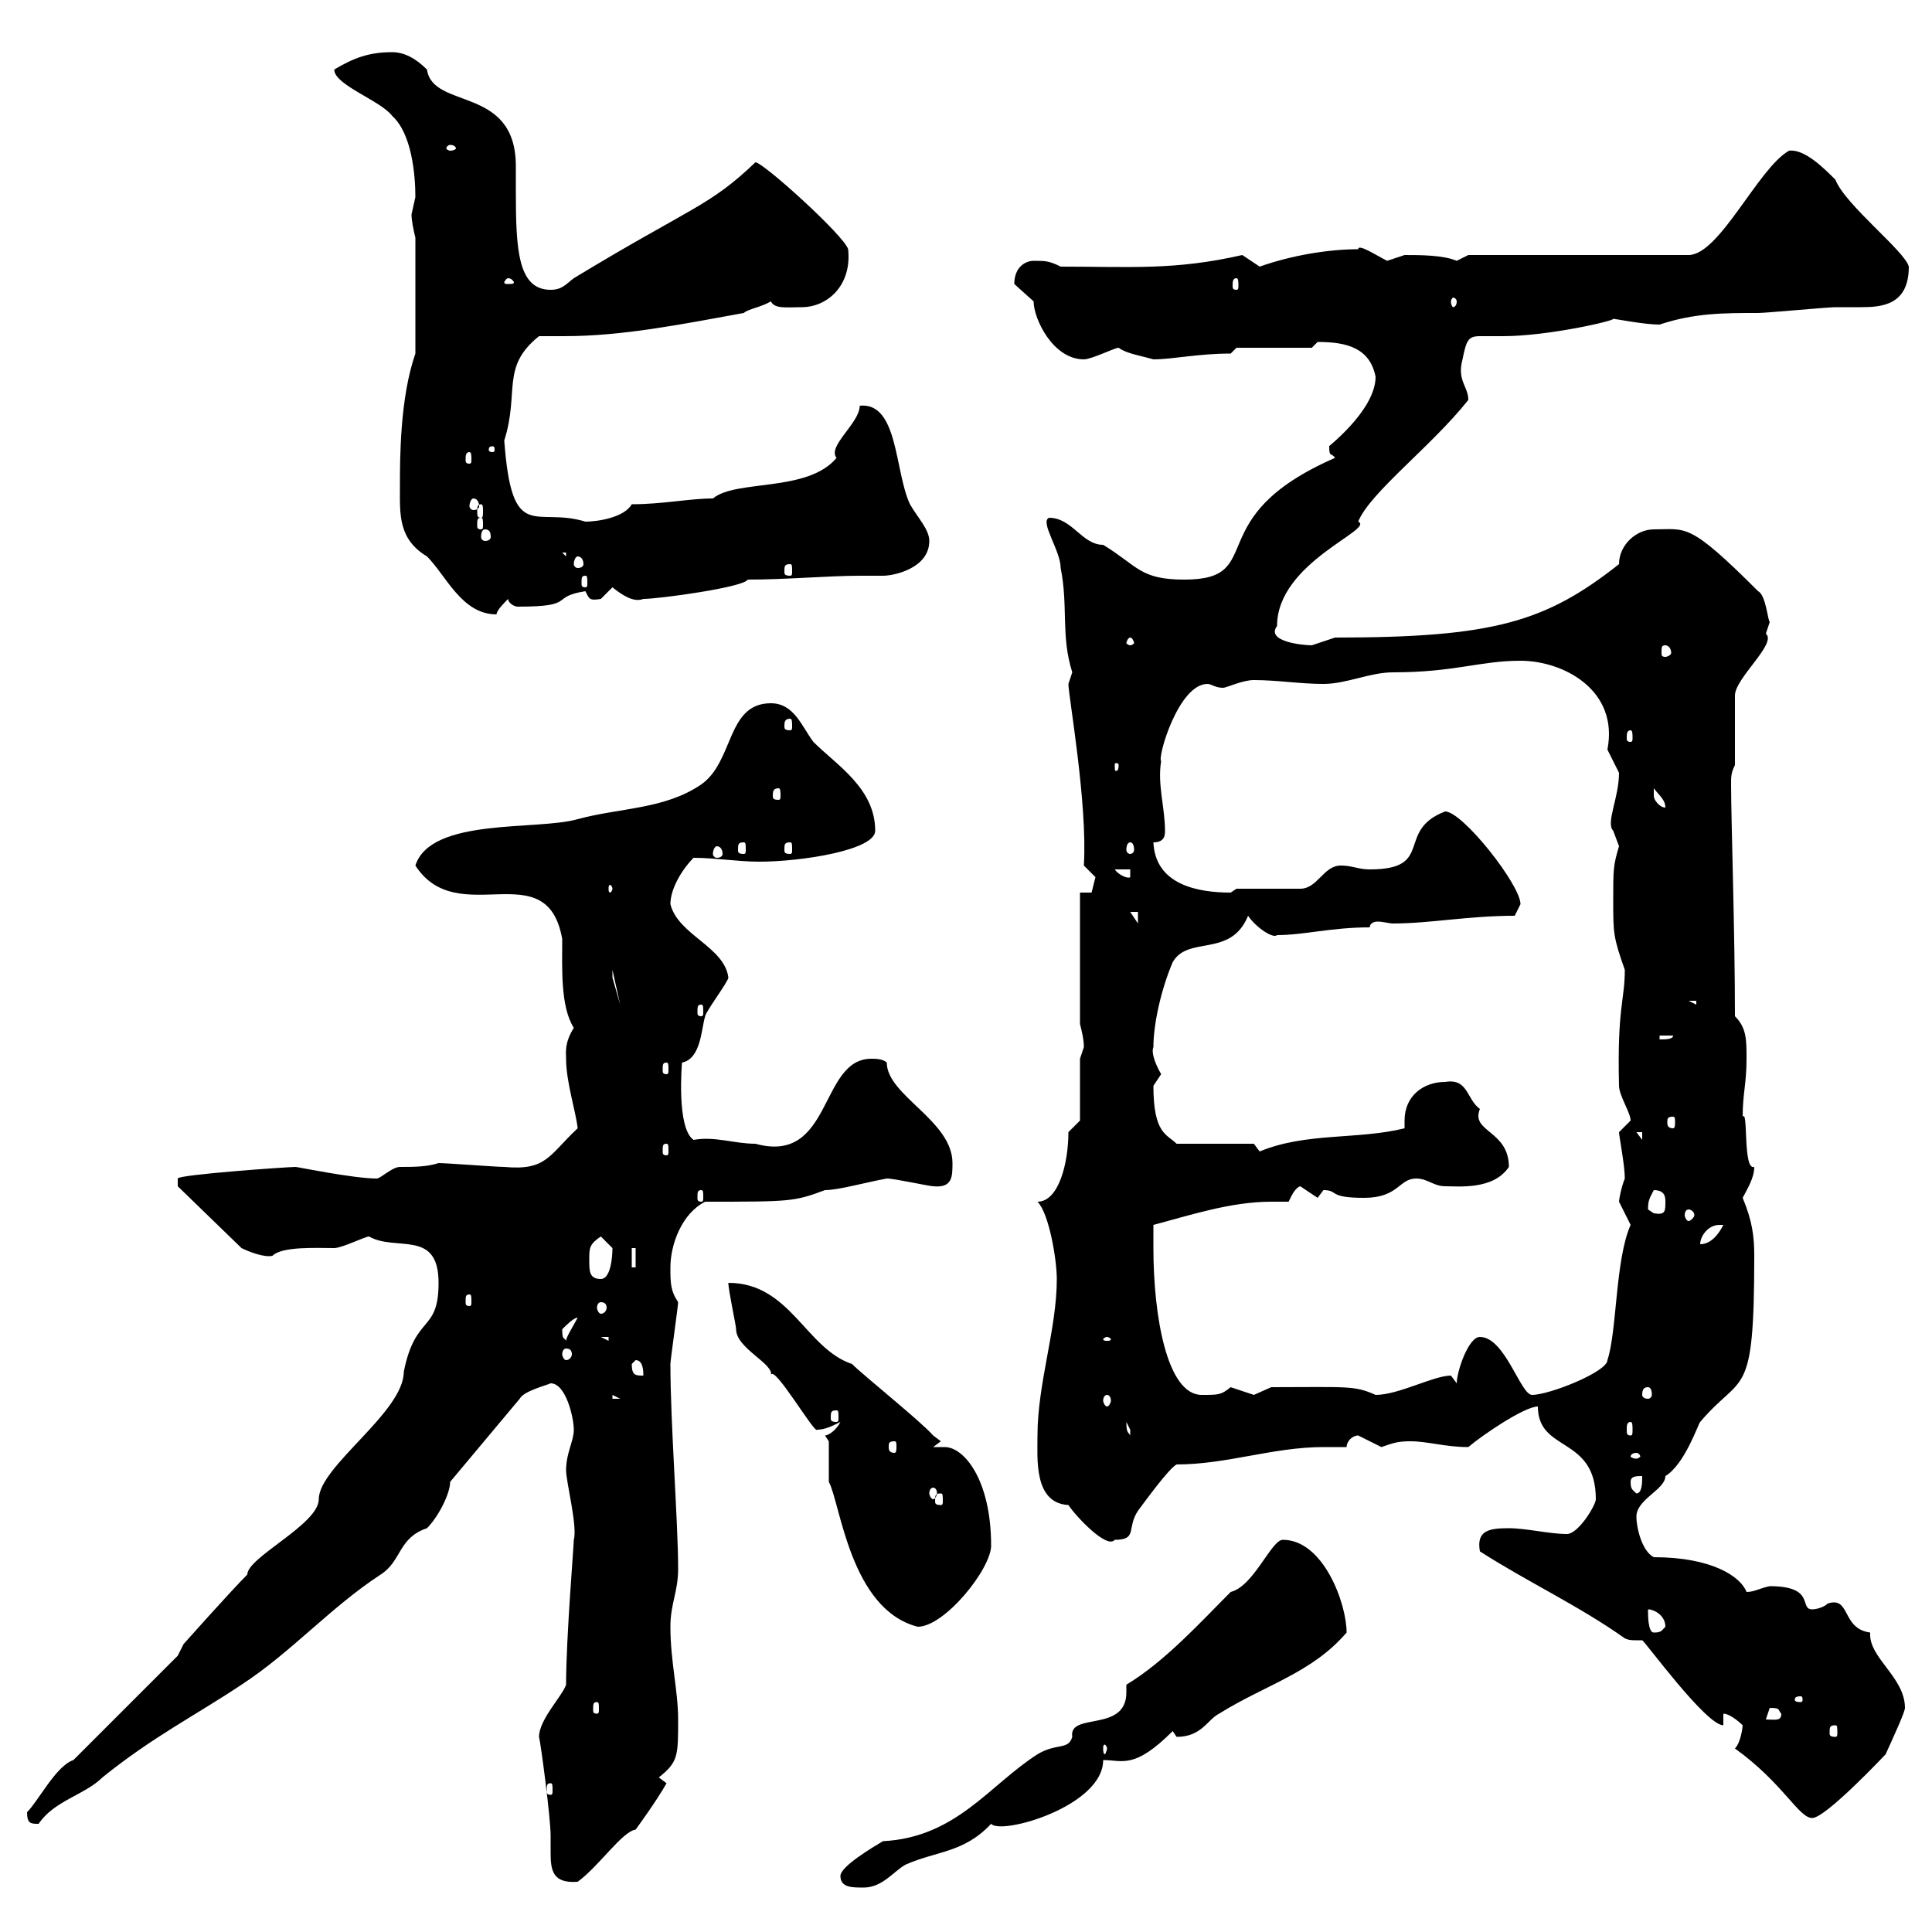 <svg xmlns="http://www.w3.org/2000/svg" xmlns:xlink="http://www.w3.org/1999/xlink" width="300" height="300"><path d="M130.50 291.30C130.50 293.10 132.30 293.10 134.10 293.10C137.10 293.10 138.90 290.40 140.70 289.50C145.50 287.40 149.70 287.70 153.90 283.20C155.40 285 171.30 280.50 171.30 273.30C174.30 273.30 176.10 274.80 182.10 268.80C182.10 268.80 182.70 269.70 182.70 269.70C186.60 269.70 187.50 267 189.30 266.10C196.50 261.60 203.70 259.80 209.10 253.50C209.10 249 205.50 239.10 199.20 239.10C197.40 239.10 194.70 246.30 191.10 247.20C186.60 251.70 180.90 258 174.90 261.60C174.90 261.90 174.90 262.50 174.90 262.80C174.90 269.10 165.90 265.80 166.50 269.70C165.90 271.80 164.10 270.60 161.10 272.40C153.60 277.20 148.50 285.30 137.10 285.90C135.60 286.80 130.50 289.80 130.50 291.30ZM83.70 269.70C84 270.90 85.50 282.30 85.50 285C85.50 285.90 85.50 287.10 85.50 287.70C85.50 290.40 85.80 292.50 89.70 292.20C93 289.80 96.60 284.40 98.70 284.10C98.70 284.10 102 279.60 103.50 276.90L102.30 276C105.30 273.60 105.30 272.70 105.30 267C105.30 262.50 104.10 258 104.10 252.60C104.10 249 105.30 247.20 105.30 243.60C105.30 236.40 104.10 221.10 104.10 211.80C104.10 211.20 105.30 202.80 105.30 202.20C104.10 200.40 104.10 199.20 104.10 196.80C104.10 193.20 105.90 188.40 109.50 186.60C122.70 186.60 123.30 186.60 128.10 184.80C130.20 184.80 134.40 183.60 137.70 183C138.90 183 144.30 184.20 144.90 184.20C147.90 184.50 147.90 182.70 147.90 180.60C147.90 174 137.70 170.10 137.70 165C137.10 164.40 135.90 164.40 135.30 164.40C127.20 164.40 129.30 180.90 117.30 177.60C114 177.60 111 176.40 107.70 177C105 175.20 105.90 165 105.90 165C108.90 164.40 108.90 159.60 109.50 157.80C109.50 157.20 113.10 152.40 113.10 151.80C112.50 147 105.30 145.20 104.10 140.40C104.10 138 105.90 135 107.70 133.20C111 133.20 114.60 133.80 117.90 133.80C124.50 133.80 135.90 132 135.90 129C135.90 122.40 129.90 118.80 126.30 115.20C124.50 112.80 123.30 109.20 119.70 109.20C112.80 109.20 114 118.20 108.90 121.80C103.20 125.70 96.30 125.40 89.70 127.20C83.40 129 66.90 126.90 64.50 134.40C71.10 144.60 84.90 132.30 87.30 145.80C87.30 150.30 87 156.30 89.10 159.60C87.60 162 87.90 163.50 87.90 164.40C87.90 168 89.40 172.50 89.70 175.20C85.20 179.40 84.90 181.80 78.30 181.20C77.10 181.20 69.30 180.60 68.10 180.60C66.30 181.20 64.20 181.20 62.10 181.20C60.90 181.20 59.10 183 58.50 183C54.90 183 46.20 181.20 45.90 181.20C44.70 181.20 27.60 182.40 27.60 183C27.60 184.20 27.60 184.20 27.60 184.20L37.50 193.80C38.70 194.40 41.10 195.30 42.30 195C43.80 193.50 49.20 193.80 51.90 193.80C53.10 193.80 56.70 192 57.30 192C61.50 194.40 68.10 190.80 68.10 199.20C68.10 207 64.50 204 62.70 213C62.70 219.30 49.50 227.70 49.50 232.80C49.50 236.70 38.40 241.80 38.40 244.50C35.70 247.20 28.50 255.30 28.50 255.30L27.60 257.10L11.40 273.30C8.70 274.20 6 279.60 4.20 281.40C4.20 283.20 4.80 283.20 6 283.20C8.40 279.60 13.20 278.70 15.90 276C23.70 269.70 30.30 266.40 37.50 261.60C45.30 256.50 51.30 249.60 59.10 244.50C62.40 242.40 61.80 238.80 66.30 237.30C68.10 235.50 69.90 231.90 69.90 230.10L80.70 217.20C81.30 216 84.90 215.10 85.50 214.80C87.90 214.80 89.10 220.20 89.10 222C89.10 223.80 87.90 225.60 87.90 228.30C87.90 230.10 89.70 237 89.10 239.10C89.10 240 87.90 254.40 87.90 261.60C87.30 263.40 83.70 267 83.70 269.70ZM269.40 271.50C276.90 276.90 279.30 282.30 281.40 282.30C283.50 282.30 292.80 272.40 292.80 272.40C294.30 269.10 295.80 265.80 295.80 265.20C295.80 260.40 290.10 257.40 290.40 253.50C285.90 252.90 287.40 247.80 283.80 249C283.20 249.60 282 249.90 281.40 249.90C279.30 249.90 282 246.30 274.80 246.30C273.30 246.60 272.40 247.20 271.20 247.20C270.30 244.80 265.80 241.80 256.80 241.80C255 240.90 254.10 237.30 254.10 235.50C254.10 232.80 258.60 231.30 258.60 229.20C261.60 227.40 263.70 221.10 264 220.80C270.60 213 272.40 217.80 272.40 195C272.40 192 272.10 189.60 270.60 186C271.20 184.80 272.40 183 272.40 181.20C270.60 181.80 271.50 172.20 270.60 173.40C270.60 169.80 271.20 168.30 271.20 164.40C271.20 161.40 271.20 159.60 269.40 157.80C269.40 144.60 268.80 127.20 268.80 121.80C268.80 120.60 268.80 120 269.40 118.80L269.40 108C269.40 105.30 276 99.90 274.20 98.40C274.20 98.40 274.80 96.60 274.80 96.60C274.50 96.30 274.20 92.40 273 91.80C262.20 81 261.90 82.20 256.80 82.20C254.10 82.20 251.40 84.60 251.40 87.60C240 96.60 231.90 99 207.30 99C207.30 99 203.70 100.20 203.70 100.20C202.20 100.20 196.50 99.60 198.30 97.20C198.30 87.30 213.60 82.20 210.90 81C212.70 76.50 222.30 69.30 228 62.10C228 60 226.20 59.10 227.10 55.80C227.70 52.80 228 52.20 229.80 52.20C231 52.20 231.90 52.20 233.40 52.20C240.30 52.20 250.80 49.80 250.50 49.50C250.80 49.50 255.30 50.40 257.70 50.40C263.10 48.60 267.60 48.60 273 48.60C274.20 48.60 283.80 47.70 285 47.70C286.50 47.70 287.70 47.70 288.90 47.70C292.20 47.70 296.40 47.40 296.40 41.40C295.80 39 286.50 31.80 285 27.90C283.20 26.10 280.20 23.10 277.80 23.40C273 26.10 267 39.60 262.20 39.60L228 39.60C228 39.60 226.20 40.50 226.20 40.50C224.10 39.60 220.50 39.60 218.10 39.60C218.10 39.60 215.40 40.50 215.40 40.50C213.60 39.60 210.90 37.80 210.90 38.70C206.40 38.70 200.70 39.60 195.60 41.40C195.60 41.40 192.90 39.60 192.90 39.60C182.40 42 175.50 41.40 164.70 41.40C162.90 40.50 162.30 40.50 160.50 40.50C159.30 40.50 157.50 41.40 157.50 44.10C157.50 44.10 160.50 46.80 160.50 46.80C160.50 49.50 163.50 55.80 168.30 55.80C169.50 55.80 173.10 54 173.70 54C174.90 54.90 177 55.20 179.10 55.80C182.10 55.80 186 54.90 191.10 54.90L192 54L203.70 54C203.70 54 204.60 53.10 204.60 53.10C209.10 53.10 212.70 54 213.60 58.50C213.60 63.90 205.50 69.90 206.40 69.30C206.40 71.10 206.70 70.20 207.30 71.10C186 80.40 197.10 90 183.90 90C177 90 176.70 87.90 171.30 84.60C168 84.60 166.50 80.40 162.90 80.40C161.40 81 164.70 85.50 164.70 88.20C165.90 94.20 164.70 98.70 166.50 104.40C166.50 104.40 165.90 106.20 165.90 106.20C165.90 108 168.90 124.80 168.30 134.40C168.30 134.40 170.10 136.20 170.10 136.20C170.10 136.20 169.50 138.60 169.50 138.60L167.70 138.60L167.70 159C168 160.20 168.30 161.40 168.30 162.60C168.30 162.60 167.70 164.40 167.70 164.40L167.70 174L165.90 175.80C165.90 180.60 164.40 186.60 161.10 186.60C162.90 188.40 164.10 195.60 164.10 198.60C164.10 206.40 161.10 214.80 161.10 222.90C161.10 226.50 160.50 233.40 165.90 233.70C167.10 235.50 171.90 240.60 173.10 239.10C176.70 239.10 174.90 237.30 176.70 234.60C177.60 233.40 181.50 228 182.70 227.40C190.50 227.40 197.70 224.70 205.50 224.70C206.40 224.70 207.90 224.70 209.10 224.70C209.10 223.80 210 222.90 210.90 222.90C210.90 222.90 214.50 224.70 214.50 224.70C216.30 224.10 216.90 223.80 219 223.80C221.70 223.80 224.40 224.70 228 224.70C230.10 222.90 236.70 218.40 238.80 218.40C238.80 225.60 247.80 222.90 247.80 232.80C247.80 233.70 245.10 238.20 243.30 238.20C240.60 238.20 237 237.30 234.30 237.30C231.30 237.30 229.20 237.60 229.80 240.90C237.30 245.70 245.10 249.30 252.30 254.40C252.90 254.70 253.50 254.70 254.10 254.70C254.40 254.70 254.70 254.70 255 254.70C255.30 254.70 264.90 267.90 267.60 267.90L267.60 266.10C268.80 266.10 270.60 267.90 270.60 267.90C270.60 268.20 270.30 270.60 269.40 271.50ZM85.50 276.90C85.80 276.90 85.80 277.20 85.80 278.10C85.80 278.40 85.80 278.70 85.50 278.70C84.90 278.70 84.90 278.40 84.90 278.10C84.90 277.20 84.90 276.90 85.50 276.90ZM171.90 271.50C171.90 271.80 171.60 272.40 171.60 272.40C171.30 272.40 171.30 271.80 171.30 271.50C171.30 271.20 171.30 270.90 171.60 270.90C171.60 270.90 171.90 271.20 171.90 271.50ZM285 267.90C285.30 267.90 285.30 268.20 285.30 269.10C285.30 269.40 285.30 269.70 285 269.70C284.10 269.70 284.10 269.40 284.10 269.10C284.10 268.20 284.10 267.90 285 267.90ZM274.80 265.20C276.60 265.20 276 265.50 276.60 266.10C276.60 267.30 275.70 267 274.20 267C274.20 267 274.80 265.20 274.80 265.20ZM92.70 264.30C93 264.30 93 264.60 93 265.50C93 265.80 93 266.10 92.70 266.10C92.10 266.10 92.10 265.80 92.10 265.50C92.10 264.60 92.10 264.30 92.70 264.30ZM279.60 263.40C279.90 263.40 279.90 263.70 279.90 264C279.90 264 279.90 264.30 279.60 264.30C278.70 264.30 278.70 264 278.70 264C278.70 263.70 278.70 263.40 279.60 263.40ZM255.90 249.90C256.80 249.90 258.60 250.80 258.60 252.60C258 253.20 258 253.50 256.80 253.50C255.90 253.50 255.90 250.80 255.90 249.90ZM128.70 223.80L128.70 230.10C130.50 233.40 132 249.90 142.50 252.60C146.70 252.60 153.90 243.60 153.90 240C153.90 229.80 149.70 224.70 146.70 224.70L144.90 224.70L146.10 223.80C146.10 223.80 144.90 222.90 144.90 222.90C143.10 220.80 134.10 213.60 132.30 211.80C125.10 209.40 122.70 199.20 113.10 199.20C113.10 200.40 114.30 205.80 114.30 206.40C114.30 209.40 120.30 211.80 119.70 213.60C120 211.50 126.60 222.90 126.90 222C128.10 222 129.30 221.40 130.50 220.80C129.90 222 128.70 222.90 128.10 222.90ZM146.10 231.90C146.40 231.90 146.40 232.20 146.40 233.10C146.40 233.40 146.40 233.70 146.10 233.70C145.20 233.70 145.20 233.40 145.20 233.10C145.20 232.20 145.20 231.90 146.10 231.90ZM144.90 231C145.20 231 145.50 231.30 145.50 231.90C145.50 232.20 145.20 232.80 144.90 232.80C144.60 232.80 144.30 232.20 144.30 231.90C144.30 231.30 144.60 231 144.90 231ZM253.20 230.10C253.20 229.20 254.10 229.20 255 229.20C255 230.10 255 231.90 254.10 231.90C253.50 231.30 253.20 231.30 253.20 230.10ZM254.10 225.60C254.40 225.60 254.70 225.90 254.70 226.20C254.70 226.20 254.40 226.50 254.10 226.50C253.50 226.50 253.20 226.20 253.20 226.20C253.20 225.90 253.50 225.60 254.10 225.60ZM138.90 223.80C139.20 223.80 139.20 224.10 139.20 224.70C139.20 225 139.20 225.60 138.90 225.60C138 225.60 138 225 138 224.70C138 224.10 138 223.80 138.90 223.80ZM174.90 220.80C174.90 220.80 175.50 222 175.50 222C175.50 222.90 175.50 222.90 175.50 222.90C175.20 222.30 174.90 222.60 174.90 220.80ZM253.20 220.80C253.50 220.80 253.50 221.40 253.50 222C253.50 222.60 253.50 222.90 253.20 222.90C252.60 222.90 252.60 222.60 252.60 222C252.60 221.40 252.60 220.80 253.20 220.80ZM129.90 219C130.20 219 130.20 219.30 130.20 220.20C130.20 220.50 130.20 220.80 129.90 220.80C129 220.80 129 220.50 129 220.20C129 219.30 129 219 129.90 219ZM95.10 216.60L96.30 217.20L95.10 217.20ZM171.90 216.60C172.20 216.60 172.50 216.90 172.50 217.50C172.50 217.80 172.20 218.40 171.90 218.40C171.60 218.40 171.30 217.80 171.30 217.50C171.30 216.90 171.60 216.60 171.90 216.60ZM179.10 193.80C179.10 193.20 179.10 191.40 179.10 190.20C184.80 188.70 191.10 186.60 197.40 186.60C198.30 186.60 198.90 186.60 200.10 186.60C200.40 186 201 184.50 201.90 184.20L204.60 186C204.60 186 205.50 184.80 205.50 184.80C207.90 184.80 206.10 186 211.80 186C217.20 186 217.20 183 219.90 183C221.70 183 222.60 184.20 224.40 184.20C226.50 184.20 231.90 184.80 234.30 181.20C234.30 175.50 228.30 175.80 229.80 172.20C227.70 170.70 228 167.40 224.40 168C221.10 168 218.10 170.10 218.10 174C218.10 174.30 218.10 174.60 218.10 175.20C210.90 177 202.80 175.80 195.60 178.80L194.70 177.60L182.70 177.60C181.20 176.10 179.10 176.10 179.10 168.60C179.10 168.60 180.30 166.80 180.30 166.80C179.10 164.70 178.80 163.20 179.10 162.60C179.10 159 180.30 153.60 182.10 149.40C184.50 145.20 191.10 148.80 193.80 142.20C195 144 197.70 145.80 198.30 145.20C202.50 145.20 206.70 144 212.70 144C212.70 143.40 213.30 143.10 213.90 143.10C214.80 143.10 215.70 143.40 216.30 143.40C222 143.40 228 142.20 235.20 142.20C235.20 142.20 236.10 140.40 236.10 140.40C236.10 137.40 227.10 126 224.40 126C216.60 129 222.90 135 212.70 135C210.90 135 210 134.40 208.20 134.40C205.50 134.40 204.60 138 201.90 138L192 138C192 138 191.10 138.60 191.10 138.60C186 138.60 179.40 137.40 179.10 130.80C180.90 130.80 180.90 129.60 180.90 129C180.90 125.40 179.70 121.80 180.30 118.20C179.70 117.60 183 106.20 187.50 106.20C188.10 106.20 188.70 106.80 189.90 106.80C190.50 106.80 192.90 105.60 194.70 105.60C198.30 105.60 201.90 106.20 205.50 106.20C209.10 106.20 212.70 104.40 216.30 104.40C225.90 104.40 229.80 102.60 236.10 102.60C242.70 102.60 251.40 107.10 249.60 116.40C249.60 116.40 251.40 120 251.40 120C251.40 123.90 249.30 127.80 250.50 129C250.50 129 251.40 131.40 251.40 131.40C250.50 134.40 250.50 135 250.50 139.80C250.50 144.90 250.50 145.50 252.30 150.60C252.30 155.40 251.10 156.30 251.40 168.60C251.40 170.10 253.20 172.80 253.20 174C253.20 174 251.40 175.80 251.40 175.80C251.40 176.40 252.30 180.90 252.30 183C251.70 184.50 251.40 186.30 251.40 186.60C251.40 186.60 253.20 190.20 253.20 190.20C250.80 195.60 251.10 206.70 249.60 211.20C249.60 213 240.60 216.60 237.90 216.60C236.10 216.60 233.70 207.60 229.80 207.60C228 207.60 226.20 213 226.20 214.80C226.20 214.80 225.30 213.60 225.30 213.60C222.60 213.60 217.20 216.60 213.60 216.60C210.30 215.10 209.10 215.40 197.40 215.40C197.40 215.40 194.70 216.60 194.70 216.60C194.70 216.60 191.10 215.40 191.10 215.40C189.60 216.60 189.30 216.60 186.60 216.60C181.20 216.60 179.10 204.30 179.10 193.80ZM255.90 215.40C256.20 215.40 256.50 215.70 256.50 216.60C256.50 216.90 256.20 217.20 255.90 217.20C255.30 217.20 255 216.90 255 216.60C255 215.70 255.30 215.40 255.90 215.40ZM98.10 211.80C98.10 211.80 98.70 211.20 98.70 211.20C99.90 211.20 99.90 213 99.90 213.60C98.70 213.60 98.10 213.60 98.10 211.80ZM87.90 209.40C88.50 209.40 88.80 209.70 88.80 210.30C88.80 210.60 88.50 211.20 87.90 211.20C87.60 211.20 87.30 210.60 87.30 210.30C87.30 209.70 87.60 209.40 87.90 209.40ZM87.30 206.40C87.90 205.80 89.10 204.60 89.70 204.60C89.10 205.80 87.90 207.60 87.90 208.20C87.60 207.60 87.30 208.20 87.30 206.40ZM93.30 207.60L94.50 207.60L94.50 208.20ZM171.90 207.60C172.20 207.60 172.50 207.90 172.50 207.90C172.50 208.20 172.20 208.20 171.90 208.20C171.60 208.20 171.30 208.20 171.30 207.90C171.30 207.90 171.60 207.60 171.90 207.60ZM93.30 202.20C93.90 202.20 94.20 202.50 94.20 203.10C94.20 203.40 93.90 204 93.30 204C93 204 92.70 203.40 92.70 203.10C92.70 202.50 93 202.20 93.30 202.20ZM72.90 201C73.20 201 73.20 201.30 73.20 202.20C73.20 202.50 73.20 202.80 72.90 202.80C72.30 202.80 72.30 202.50 72.30 202.20C72.30 201.30 72.30 201 72.90 201ZM91.50 195.60C91.50 193.80 91.50 193.20 93.30 192C93.30 192 95.10 193.80 95.10 193.80C95.10 195.30 94.80 198.60 93.30 198.60C91.50 198.60 91.50 197.40 91.50 195.60ZM98.10 193.80L98.70 193.80L98.70 196.80L98.10 196.80ZM267 190.20C267 190.20 267.60 190.20 267.60 190.20C267 191.40 265.80 193.20 264 193.20C264 192 265.20 190.20 267 190.20ZM255.90 187.80C255.90 186.30 256.20 186 256.80 184.80C258.60 184.80 258.60 186 258.60 186.60C258.60 188.10 258.60 188.70 256.80 188.40C256.80 188.40 255.90 187.80 255.90 187.80ZM262.20 187.80C262.50 187.80 263.10 188.10 263.10 188.70C263.10 189 262.50 189.60 262.20 189.60C261.90 189.60 261.60 189 261.60 188.70C261.60 188.10 261.90 187.80 262.20 187.80ZM108.90 184.80C109.20 184.80 109.20 185.10 109.20 186C109.20 186.30 109.20 186.60 108.90 186.60C108.30 186.60 108.30 186.30 108.30 186C108.30 185.10 108.30 184.80 108.90 184.80ZM103.50 177.60C103.80 177.60 103.80 177.90 103.80 178.80C103.80 179.10 103.80 179.40 103.50 179.40C102.90 179.40 102.90 179.10 102.90 178.80C102.90 177.90 102.90 177.60 103.50 177.60ZM254.10 175.80L255 175.80L255 177ZM259.80 173.40C260.10 173.40 260.10 173.70 260.10 174.30C260.10 174.60 260.10 175.20 259.80 175.20C258.90 175.20 258.90 174.60 258.90 174.30C258.90 173.70 258.90 173.40 259.80 173.40ZM103.50 165C103.80 165 103.80 165.30 103.80 166.20C103.80 166.50 103.80 166.80 103.50 166.80C102.90 166.80 102.90 166.50 102.90 166.20C102.90 165.30 102.90 165 103.50 165ZM257.70 160.80L259.80 160.80C259.80 161.40 258.60 161.40 257.70 161.40ZM108.90 156C109.20 156 109.20 156.30 109.20 157.20C109.20 157.50 109.20 157.80 108.90 157.80C108.30 157.80 108.30 157.50 108.30 157.20C108.30 156.30 108.30 156 108.90 156ZM262.20 155.40L263.40 155.40L263.40 156ZM95.10 150.60L96.30 156L95.10 151.80ZM175.50 141.60L176.70 141.60L176.70 143.40ZM95.10 138C95.10 138.30 94.80 138.60 94.80 138.60C94.50 138.60 94.50 138.30 94.50 138C94.50 137.70 94.50 137.40 94.80 137.40C94.80 137.40 95.10 137.70 95.10 138ZM173.10 135L175.50 135L175.50 136.20C175.20 136.50 173.70 135.90 173.10 135ZM111.30 131.40C111.90 131.40 112.20 132 112.20 132.60C112.20 132.90 111.90 133.20 111.30 133.20C111 133.20 110.70 132.90 110.70 132.60C110.70 132 111 131.40 111.30 131.40ZM115.50 130.80C115.80 130.80 115.80 131.10 115.80 132C115.80 132.30 115.80 132.60 115.50 132.60C114.60 132.60 114.60 132.30 114.60 132C114.60 131.10 114.60 130.80 115.50 130.80ZM122.70 130.80C123 130.80 123 131.10 123 132C123 132.30 123 132.60 122.70 132.60C121.80 132.60 121.80 132.30 121.80 132C121.80 131.10 121.80 130.80 122.70 130.80ZM175.50 130.80C175.80 130.80 176.10 131.10 176.10 132C176.10 132.30 175.80 132.60 175.50 132.60C175.20 132.60 174.90 132.30 174.90 132C174.90 131.10 175.20 130.80 175.50 130.80ZM256.80 123.60C256.80 123.60 256.80 122.40 256.80 122.40C257.70 123.60 258.60 124.20 258.60 125.40C257.70 125.40 256.80 124.20 256.80 123.60ZM120.90 122.40C121.20 122.40 121.20 123 121.20 123.60C121.20 123.90 121.20 124.20 120.90 124.20C120 124.20 120 123.90 120 123.60C120 123 120 122.40 120.90 122.40ZM173.70 118.80C173.70 119.70 173.40 119.70 173.40 119.70C173.10 119.70 173.10 119.70 173.10 118.80C173.10 118.50 173.10 118.50 173.40 118.50C173.40 118.50 173.70 118.50 173.70 118.80ZM253.20 113.40C253.50 113.40 253.50 114 253.50 114.60C253.50 114.90 253.50 115.20 253.20 115.20C252.60 115.20 252.60 114.90 252.60 114.60C252.60 114 252.60 113.40 253.20 113.40ZM122.70 111.60C123 111.60 123 112.20 123 112.80C123 113.10 123 113.40 122.70 113.40C121.80 113.40 121.80 113.10 121.80 112.80C121.80 112.20 121.80 111.60 122.70 111.60ZM258.60 100.20C258.90 100.20 259.50 100.50 259.50 101.40C259.50 101.70 258.90 102 258.60 102C258 102 258 101.70 258 101.40C258 100.50 258 100.20 258.60 100.20ZM175.50 99C175.80 99 176.10 99.60 176.10 99.90C176.10 99.90 175.80 100.20 175.50 100.20C175.20 100.20 174.90 99.90 174.90 99.90C174.90 99.60 175.20 99 175.50 99ZM62.10 75.60C62.10 79.80 61.80 83.70 66.30 86.40C69.30 89.40 71.70 95.40 77.10 95.40C77.10 94.80 78.30 93.60 78.90 93C78.90 93.60 79.80 94.20 80.40 94.20C89.70 94.20 85.20 92.70 90.90 91.80C91.50 93 91.50 93.30 93.30 93C93.30 93 95.10 91.20 95.10 91.20C96.60 92.40 98.40 93.60 99.90 93C102.30 93 115.50 91.20 116.10 90C122.10 90 128.70 89.40 133.50 89.40C134.70 89.40 135.90 89.40 137.10 89.40C138.90 89.40 144.30 88.20 144.30 84C144.30 82.20 142.50 80.40 141.30 78.30C138.90 73.20 139.50 62.40 133.50 63C133.50 65.70 128.40 69.30 129.90 71.10C125.40 76.50 114.30 74.40 110.70 77.40C107.10 77.40 102.90 78.30 98.10 78.30C96.90 80.40 92.70 81 90.90 81C83.10 78.60 79.50 84.60 78.30 68.40C80.70 60.90 77.70 57 83.70 52.20C84.90 52.20 86.10 52.20 87.60 52.20C96.60 52.20 105.60 50.40 115.50 48.60C116.10 48 118.20 47.70 119.70 46.80C120.30 48 122.10 47.70 124.50 47.70C128.40 47.70 132.30 44.40 131.70 38.70C131.10 36.60 118.50 25.20 117.30 25.20C110.10 32.10 107.40 32.10 89.10 43.20C87.90 44.10 87.30 45 85.50 45C80.40 45 80.10 38.70 80.10 29.70C80.10 28.80 80.10 27.60 80.10 25.80C80.10 13.20 67.20 17.10 66.30 10.80C64.50 9 62.70 8.10 60.90 8.10C57.30 8.10 54.90 9 51.90 10.80C51.90 13.20 59.10 15.60 60.90 18C63.90 20.70 64.50 27 64.50 30.60C64.50 30.60 63.90 33.30 63.90 33.30C63.90 34.20 64.20 35.70 64.50 36.90L64.50 54.90C62.10 61.80 62.10 71.10 62.10 75.60ZM90.90 89.40C91.20 89.40 91.20 89.70 91.20 90.60C91.20 90.90 91.20 91.20 90.90 91.20C90.30 91.20 90.30 90.90 90.30 90.60C90.30 89.70 90.30 89.40 90.90 89.40ZM122.70 87.60C123 87.60 123 87.90 123 88.80C123 89.10 123 89.40 122.70 89.40C121.80 89.40 121.80 89.10 121.80 88.80C121.80 87.90 121.80 87.60 122.70 87.60ZM89.70 86.40C90.30 86.40 90.60 87 90.60 87.60C90.60 87.90 90.30 88.20 89.70 88.20C89.40 88.20 89.10 87.90 89.10 87.60C89.10 87 89.40 86.40 89.70 86.40ZM87.30 85.80L87.90 85.80L87.90 86.40ZM75.30 82.20C75.90 82.20 76.20 82.50 76.20 83.40C76.20 83.70 75.90 84 75.30 84C75 84 74.70 83.70 74.70 83.40C74.70 82.50 75 82.20 75.30 82.20ZM74.70 80.40C75 80.40 75 80.70 75 81.60C75 81.90 75 82.20 74.70 82.20C74.10 82.20 74.10 81.90 74.10 81.60C74.10 80.70 74.10 80.40 74.70 80.40ZM74.70 78.30C75 78.30 75 78.90 75 79.20C75 80.10 75 80.40 74.70 80.40C74.10 80.40 74.10 80.10 74.10 79.20C74.10 78.90 74.10 78.30 74.70 78.30ZM73.50 77.40C74.10 77.40 74.40 78 74.40 78.60C74.40 78.90 74.10 79.20 73.50 79.20C73.20 79.20 72.90 78.90 72.90 78.60C72.90 78 73.20 77.40 73.50 77.40ZM72.90 70.20C73.20 70.20 73.20 70.80 73.20 71.40C73.20 71.70 73.20 72 72.90 72C72.30 72 72.30 71.70 72.30 71.40C72.30 70.80 72.30 70.20 72.90 70.20ZM76.50 69.30C76.80 69.30 76.80 69.60 76.80 69.90C76.80 69.90 76.80 70.20 76.50 70.20C75.90 70.20 75.90 69.90 75.90 69.90C75.90 69.60 75.90 69.30 76.50 69.30ZM226.20 46.80C226.20 47.40 225.90 47.70 225.60 47.70C225.60 47.70 225.30 47.40 225.30 46.80C225.30 46.50 225.60 46.20 225.60 46.20C225.90 46.20 226.20 46.50 226.20 46.80ZM78.90 43.20C79.50 43.20 79.80 43.80 79.80 43.80C79.80 44.10 79.50 44.10 78.90 44.10C78.60 44.10 78.30 44.10 78.30 43.80C78.30 43.80 78.60 43.20 78.90 43.20ZM192 43.20C192.30 43.20 192.30 43.80 192.30 44.40C192.30 44.70 192.30 45 192 45C191.40 45 191.40 44.70 191.40 44.40C191.40 43.80 191.40 43.20 192 43.20ZM69.90 22.50C70.50 22.50 70.80 22.80 70.80 23.10C70.80 23.10 70.50 23.40 69.90 23.40C69.60 23.40 69.30 23.10 69.30 23.10C69.30 22.80 69.60 22.50 69.90 22.50Z"/></svg>